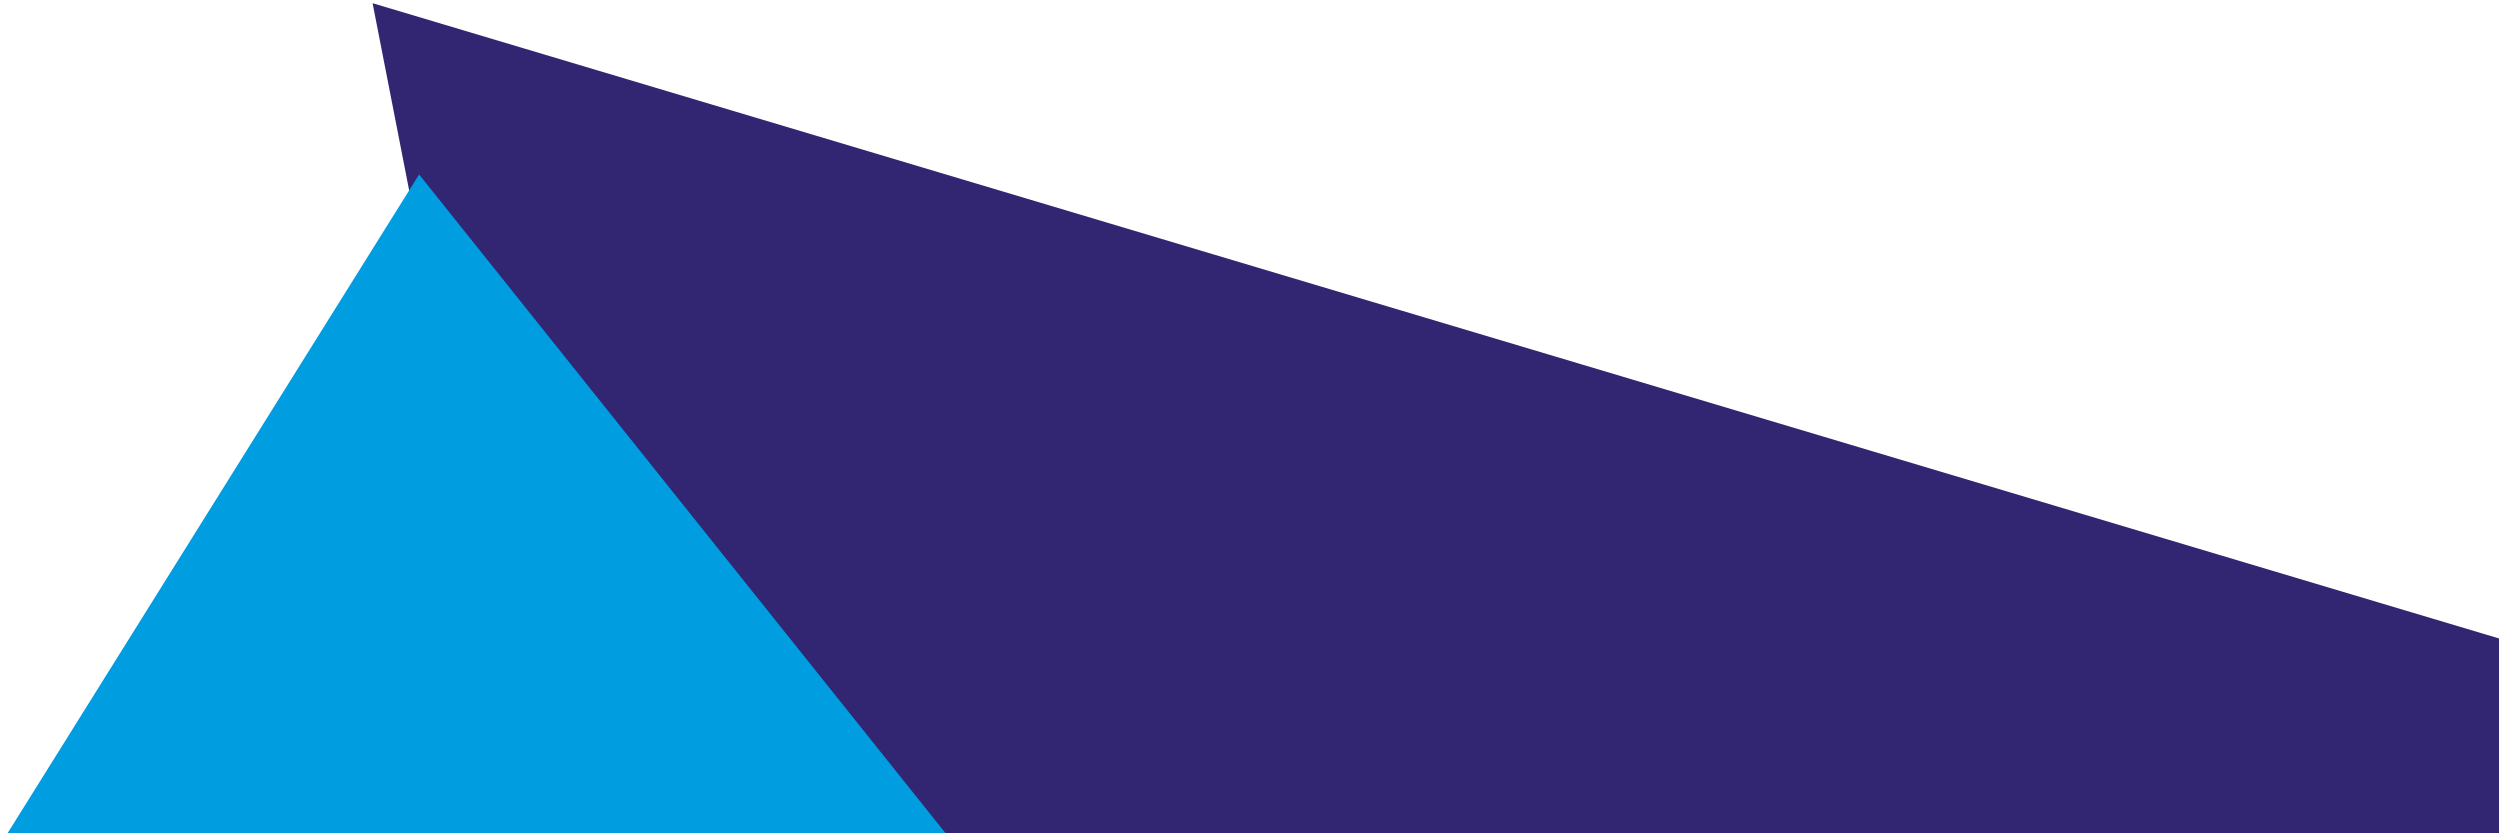 <svg xmlns="http://www.w3.org/2000/svg" width="174" height="58" viewBox="0 0 174 58" fill="none"><g clip-path="url(#clip0_996_67)"><path d="M173.932 44.437L173.932 101.356L54.178 144.82L25.932 0.223L173.932 44.437Z" fill="#322571"></path><path d="M65.932 58.142L33.432 58.142L0.432 58.142L29.17 12.142L65.932 58.142Z" fill="#009DE0"></path></g><defs><clipPath id="clip0_996_67"><rect width="174" height="58" fill="white"></rect></clipPath></defs></svg>